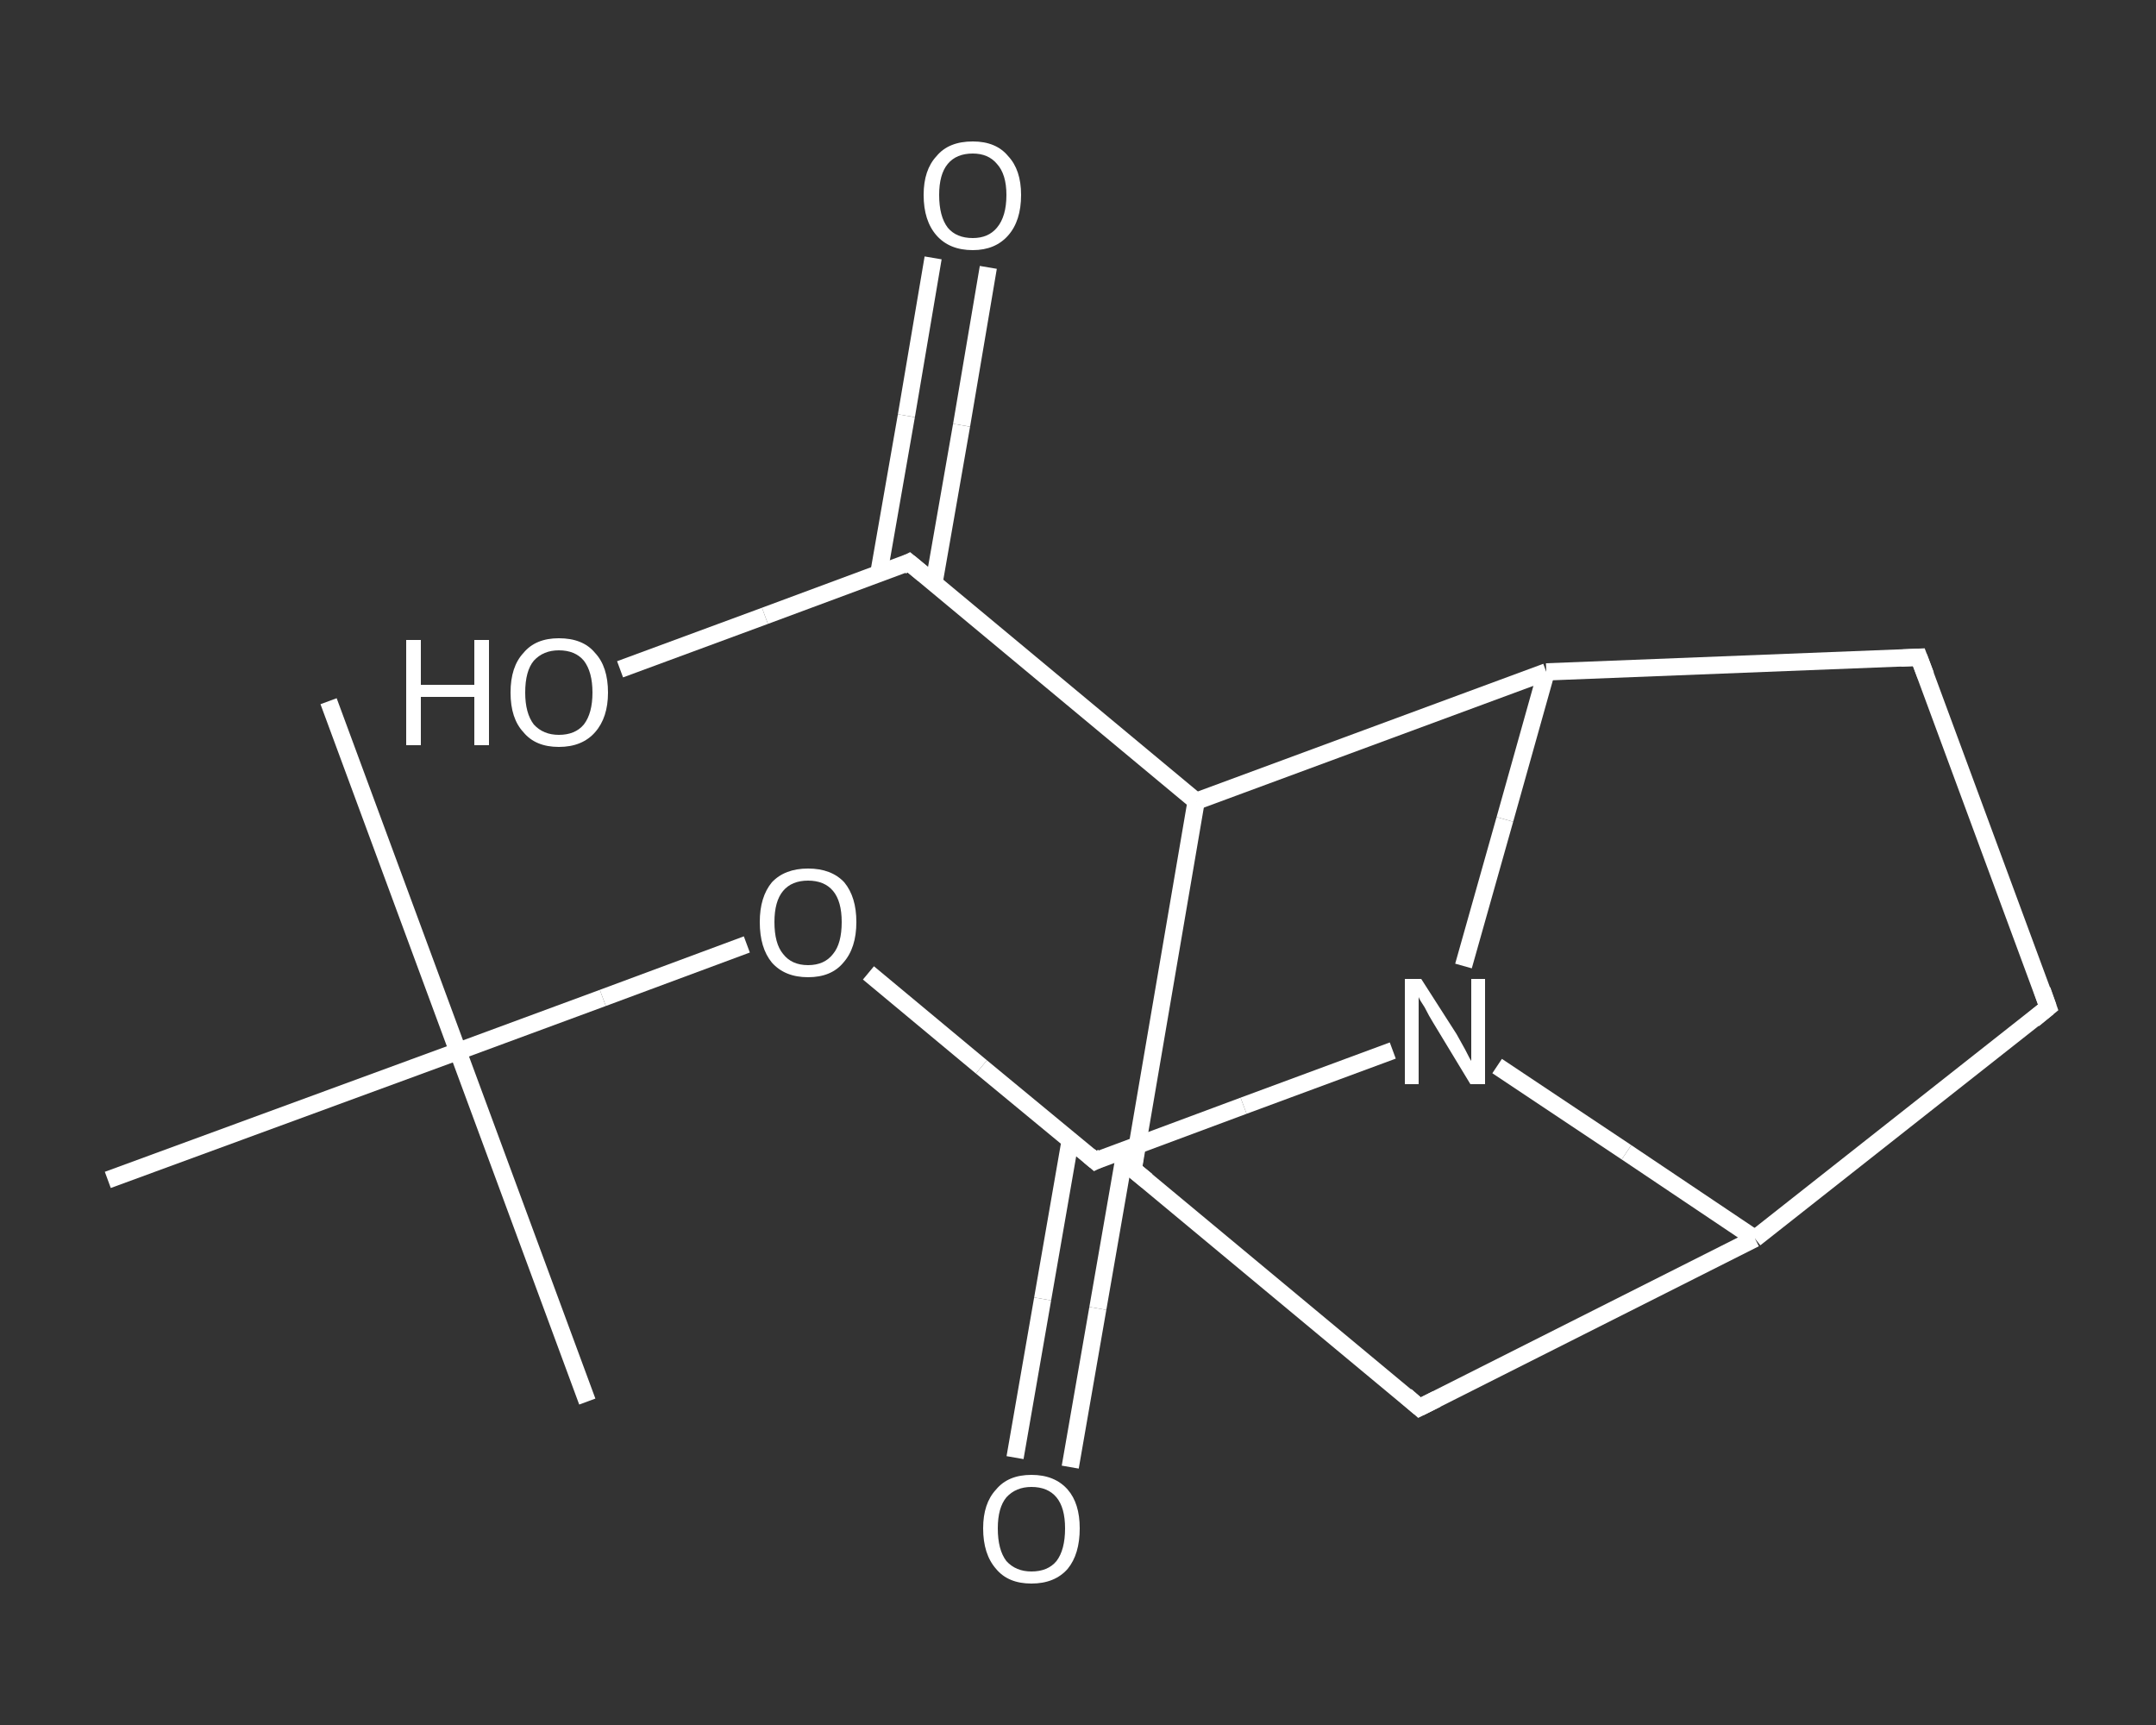 <?xml version='1.0' encoding='iso-8859-1'?>
<svg version='1.1' baseProfile='full'
              xmlns='http://www.w3.org/2000/svg'
                      xmlns:rdkit='http://www.rdkit.org/xml'
                      xmlns:xlink='http://www.w3.org/1999/xlink'
                  xml:space='preserve'
width='250px' height='200px' viewBox='0 0 250 200'>
<rect x="0" y="0" width="250" height="200" fill="#333333" stroke="none"/>
<!-- END OF HEADER -->
<rect style='opacity:1.0;fill:transparent;stroke:none' width='250.0' height='200.0' x='0.0' y='0.0'> </rect>
<path class='bond-0 atom-0 atom-1' d='M 38.1,81.3 L 53.1,121.9' style='fill:none;fill-rule:evenodd;stroke:#FFFFFF;stroke-width:2.0px;stroke-linecap:butt;stroke-linejoin:miter;stroke-opacity:1' />
<path class='bond-1 atom-1 atom-2' d='M 53.1,121.9 L 68.1,162.5' style='fill:none;fill-rule:evenodd;stroke:#FFFFFF;stroke-width:2.0px;stroke-linecap:butt;stroke-linejoin:miter;stroke-opacity:1' />
<path class='bond-2 atom-1 atom-3' d='M 53.1,121.9 L 12.5,136.8' style='fill:none;fill-rule:evenodd;stroke:#FFFFFF;stroke-width:2.0px;stroke-linecap:butt;stroke-linejoin:miter;stroke-opacity:1' />
<path class='bond-3 atom-1 atom-4' d='M 53.1,121.9 L 69.9,115.7' style='fill:none;fill-rule:evenodd;stroke:#FFFFFF;stroke-width:2.0px;stroke-linecap:butt;stroke-linejoin:miter;stroke-opacity:1' />
<path class='bond-3 atom-1 atom-4' d='M 69.9,115.7 L 86.6,109.5' style='fill:none;fill-rule:evenodd;stroke:#FFFFFF;stroke-width:2.0px;stroke-linecap:butt;stroke-linejoin:miter;stroke-opacity:1' />
<path class='bond-4 atom-4 atom-5' d='M 100.7,112.8 L 113.8,123.7' style='fill:none;fill-rule:evenodd;stroke:#FFFFFF;stroke-width:2.0px;stroke-linecap:butt;stroke-linejoin:miter;stroke-opacity:1' />
<path class='bond-4 atom-4 atom-5' d='M 113.8,123.7 L 127.0,134.6' style='fill:none;fill-rule:evenodd;stroke:#FFFFFF;stroke-width:2.0px;stroke-linecap:butt;stroke-linejoin:miter;stroke-opacity:1' />
<path class='bond-5 atom-5 atom-6' d='M 124.1,132.2 L 120.9,150.6' style='fill:none;fill-rule:evenodd;stroke:#FFFFFF;stroke-width:2.0px;stroke-linecap:butt;stroke-linejoin:miter;stroke-opacity:1' />
<path class='bond-5 atom-5 atom-6' d='M 120.9,150.6 L 117.7,169.0' style='fill:none;fill-rule:evenodd;stroke:#FFFFFF;stroke-width:2.0px;stroke-linecap:butt;stroke-linejoin:miter;stroke-opacity:1' />
<path class='bond-5 atom-5 atom-6' d='M 130.5,133.3 L 127.3,151.7' style='fill:none;fill-rule:evenodd;stroke:#FFFFFF;stroke-width:2.0px;stroke-linecap:butt;stroke-linejoin:miter;stroke-opacity:1' />
<path class='bond-5 atom-5 atom-6' d='M 127.3,151.7 L 124.1,170.1' style='fill:none;fill-rule:evenodd;stroke:#FFFFFF;stroke-width:2.0px;stroke-linecap:butt;stroke-linejoin:miter;stroke-opacity:1' />
<path class='bond-6 atom-5 atom-7' d='M 127.0,134.6 L 144.2,128.2' style='fill:none;fill-rule:evenodd;stroke:#FFFFFF;stroke-width:2.0px;stroke-linecap:butt;stroke-linejoin:miter;stroke-opacity:1' />
<path class='bond-6 atom-5 atom-7' d='M 144.2,128.2 L 161.5,121.8' style='fill:none;fill-rule:evenodd;stroke:#FFFFFF;stroke-width:2.0px;stroke-linecap:butt;stroke-linejoin:miter;stroke-opacity:1' />
<path class='bond-7 atom-7 atom-8' d='M 173.6,123.6 L 188.6,133.6' style='fill:none;fill-rule:evenodd;stroke:#FFFFFF;stroke-width:2.0px;stroke-linecap:butt;stroke-linejoin:miter;stroke-opacity:1' />
<path class='bond-7 atom-7 atom-8' d='M 188.6,133.6 L 203.5,143.6' style='fill:none;fill-rule:evenodd;stroke:#FFFFFF;stroke-width:2.0px;stroke-linecap:butt;stroke-linejoin:miter;stroke-opacity:1' />
<path class='bond-8 atom-8 atom-9' d='M 203.5,143.6 L 164.6,163.2' style='fill:none;fill-rule:evenodd;stroke:#FFFFFF;stroke-width:2.0px;stroke-linecap:butt;stroke-linejoin:miter;stroke-opacity:1' />
<path class='bond-9 atom-9 atom-10' d='M 164.6,163.2 L 131.4,135.6' style='fill:none;fill-rule:evenodd;stroke:#FFFFFF;stroke-width:2.0px;stroke-linecap:butt;stroke-linejoin:miter;stroke-opacity:1' />
<path class='bond-10 atom-10 atom-11' d='M 131.4,135.6 L 138.7,92.9' style='fill:none;fill-rule:evenodd;stroke:#FFFFFF;stroke-width:2.0px;stroke-linecap:butt;stroke-linejoin:miter;stroke-opacity:1' />
<path class='bond-11 atom-11 atom-12' d='M 138.7,92.9 L 105.4,65.2' style='fill:none;fill-rule:evenodd;stroke:#FFFFFF;stroke-width:2.0px;stroke-linecap:butt;stroke-linejoin:miter;stroke-opacity:1' />
<path class='bond-12 atom-12 atom-13' d='M 108.3,67.6 L 111.5,49.3' style='fill:none;fill-rule:evenodd;stroke:#FFFFFF;stroke-width:2.0px;stroke-linecap:butt;stroke-linejoin:miter;stroke-opacity:1' />
<path class='bond-12 atom-12 atom-13' d='M 111.5,49.3 L 114.6,31.0' style='fill:none;fill-rule:evenodd;stroke:#FFFFFF;stroke-width:2.0px;stroke-linecap:butt;stroke-linejoin:miter;stroke-opacity:1' />
<path class='bond-12 atom-12 atom-13' d='M 101.9,66.5 L 105.1,48.2' style='fill:none;fill-rule:evenodd;stroke:#FFFFFF;stroke-width:2.0px;stroke-linecap:butt;stroke-linejoin:miter;stroke-opacity:1' />
<path class='bond-12 atom-12 atom-13' d='M 105.1,48.2 L 108.2,29.9' style='fill:none;fill-rule:evenodd;stroke:#FFFFFF;stroke-width:2.0px;stroke-linecap:butt;stroke-linejoin:miter;stroke-opacity:1' />
<path class='bond-13 atom-12 atom-14' d='M 105.4,65.2 L 88.7,71.4' style='fill:none;fill-rule:evenodd;stroke:#FFFFFF;stroke-width:2.0px;stroke-linecap:butt;stroke-linejoin:miter;stroke-opacity:1' />
<path class='bond-13 atom-12 atom-14' d='M 88.7,71.4 L 71.9,77.6' style='fill:none;fill-rule:evenodd;stroke:#FFFFFF;stroke-width:2.0px;stroke-linecap:butt;stroke-linejoin:miter;stroke-opacity:1' />
<path class='bond-14 atom-11 atom-15' d='M 138.7,92.9 L 179.3,77.9' style='fill:none;fill-rule:evenodd;stroke:#FFFFFF;stroke-width:2.0px;stroke-linecap:butt;stroke-linejoin:miter;stroke-opacity:1' />
<path class='bond-15 atom-15 atom-16' d='M 179.3,77.9 L 222.5,76.2' style='fill:none;fill-rule:evenodd;stroke:#FFFFFF;stroke-width:2.0px;stroke-linecap:butt;stroke-linejoin:miter;stroke-opacity:1' />
<path class='bond-16 atom-16 atom-17' d='M 222.5,76.2 L 237.5,116.8' style='fill:none;fill-rule:evenodd;stroke:#FFFFFF;stroke-width:2.0px;stroke-linecap:butt;stroke-linejoin:miter;stroke-opacity:1' />
<path class='bond-17 atom-15 atom-7' d='M 179.3,77.9 L 174.5,95.0' style='fill:none;fill-rule:evenodd;stroke:#FFFFFF;stroke-width:2.0px;stroke-linecap:butt;stroke-linejoin:miter;stroke-opacity:1' />
<path class='bond-17 atom-15 atom-7' d='M 174.5,95.0 L 169.7,112.0' style='fill:none;fill-rule:evenodd;stroke:#FFFFFF;stroke-width:2.0px;stroke-linecap:butt;stroke-linejoin:miter;stroke-opacity:1' />
<path class='bond-18 atom-17 atom-8' d='M 237.5,116.8 L 203.5,143.6' style='fill:none;fill-rule:evenodd;stroke:#FFFFFF;stroke-width:2.0px;stroke-linecap:butt;stroke-linejoin:miter;stroke-opacity:1' />
<path d='M 126.3,134.0 L 127.0,134.6 L 127.8,134.2' style='fill:none;stroke:#FFFFFF;stroke-width:2.0px;stroke-linecap:butt;stroke-linejoin:miter;stroke-opacity:1;' />
<path d='M 166.6,162.2 L 164.6,163.2 L 163.0,161.8' style='fill:none;stroke:#FFFFFF;stroke-width:2.0px;stroke-linecap:butt;stroke-linejoin:miter;stroke-opacity:1;' />
<path d='M 133.0,136.9 L 131.4,135.6 L 131.7,133.4' style='fill:none;stroke:#FFFFFF;stroke-width:2.0px;stroke-linecap:butt;stroke-linejoin:miter;stroke-opacity:1;' />
<path d='M 107.1,66.6 L 105.4,65.2 L 104.6,65.6' style='fill:none;stroke:#FFFFFF;stroke-width:2.0px;stroke-linecap:butt;stroke-linejoin:miter;stroke-opacity:1;' />
<path d='M 220.4,76.3 L 222.5,76.2 L 223.3,78.3' style='fill:none;stroke:#FFFFFF;stroke-width:2.0px;stroke-linecap:butt;stroke-linejoin:miter;stroke-opacity:1;' />
<path d='M 236.8,114.8 L 237.5,116.8 L 235.8,118.2' style='fill:none;stroke:#FFFFFF;stroke-width:2.0px;stroke-linecap:butt;stroke-linejoin:miter;stroke-opacity:1;' />
<path class='atom-4' d='M 88.1 106.9
Q 88.1 104.0, 89.5 102.3
Q 91.0 100.7, 93.7 100.7
Q 96.4 100.7, 97.9 102.3
Q 99.3 104.0, 99.3 106.9
Q 99.3 109.9, 97.8 111.6
Q 96.4 113.3, 93.7 113.3
Q 91.0 113.3, 89.5 111.6
Q 88.1 109.9, 88.1 106.9
M 93.7 111.9
Q 95.6 111.9, 96.6 110.6
Q 97.6 109.4, 97.6 106.9
Q 97.6 104.5, 96.6 103.3
Q 95.6 102.1, 93.7 102.1
Q 91.8 102.1, 90.8 103.3
Q 89.8 104.5, 89.8 106.9
Q 89.8 109.4, 90.8 110.6
Q 91.8 111.9, 93.7 111.9
' fill='#FFFFFF'/>
<path class='atom-6' d='M 114.0 177.2
Q 114.0 174.3, 115.5 172.7
Q 116.9 171.0, 119.6 171.0
Q 122.3 171.0, 123.8 172.7
Q 125.2 174.3, 125.2 177.2
Q 125.2 180.2, 123.8 181.9
Q 122.3 183.6, 119.6 183.6
Q 116.9 183.6, 115.5 181.9
Q 114.0 180.2, 114.0 177.2
M 119.6 182.2
Q 121.5 182.2, 122.5 181.0
Q 123.5 179.7, 123.5 177.2
Q 123.5 174.8, 122.5 173.6
Q 121.5 172.4, 119.6 172.4
Q 117.8 172.4, 116.7 173.6
Q 115.7 174.8, 115.7 177.2
Q 115.7 179.7, 116.7 181.0
Q 117.8 182.2, 119.6 182.2
' fill='#FFFFFF'/>
<path class='atom-7' d='M 164.8 113.5
L 168.9 119.9
Q 169.3 120.6, 169.9 121.7
Q 170.5 122.9, 170.6 123.0
L 170.6 113.5
L 172.2 113.5
L 172.2 125.7
L 170.5 125.7
L 166.2 118.6
Q 165.7 117.8, 165.2 116.8
Q 164.6 115.9, 164.5 115.6
L 164.5 125.7
L 162.9 125.7
L 162.9 113.5
L 164.8 113.5
' fill='#FFFFFF'/>
<path class='atom-13' d='M 107.1 22.6
Q 107.1 19.7, 108.6 18.1
Q 110.0 16.4, 112.8 16.4
Q 115.5 16.4, 116.9 18.1
Q 118.4 19.7, 118.4 22.6
Q 118.4 25.6, 116.9 27.3
Q 115.4 29.0, 112.8 29.0
Q 110.1 29.0, 108.6 27.3
Q 107.1 25.6, 107.1 22.6
M 112.8 27.6
Q 114.6 27.6, 115.6 26.4
Q 116.7 25.1, 116.7 22.6
Q 116.7 20.2, 115.6 19.0
Q 114.6 17.8, 112.8 17.8
Q 110.9 17.8, 109.9 19.0
Q 108.9 20.2, 108.9 22.6
Q 108.9 25.1, 109.9 26.4
Q 110.9 27.6, 112.8 27.6
' fill='#FFFFFF'/>
<path class='atom-14' d='M 47.1 74.2
L 48.8 74.2
L 48.8 79.4
L 55.0 79.4
L 55.0 74.2
L 56.7 74.2
L 56.7 86.4
L 55.0 86.4
L 55.0 80.8
L 48.8 80.8
L 48.8 86.4
L 47.1 86.4
L 47.1 74.2
' fill='#FFFFFF'/>
<path class='atom-14' d='M 59.2 80.3
Q 59.2 77.3, 60.7 75.7
Q 62.1 74.0, 64.8 74.0
Q 67.6 74.0, 69.0 75.7
Q 70.5 77.3, 70.5 80.3
Q 70.5 83.2, 69.0 84.9
Q 67.5 86.6, 64.8 86.6
Q 62.1 86.6, 60.7 84.9
Q 59.2 83.3, 59.2 80.3
M 64.8 85.2
Q 66.7 85.2, 67.7 84.0
Q 68.7 82.7, 68.7 80.3
Q 68.7 77.9, 67.7 76.6
Q 66.7 75.4, 64.8 75.4
Q 63.0 75.4, 61.9 76.6
Q 60.9 77.8, 60.9 80.3
Q 60.9 82.7, 61.9 84.0
Q 63.0 85.2, 64.8 85.2
' fill='#FFFFFF'/>
</svg>
